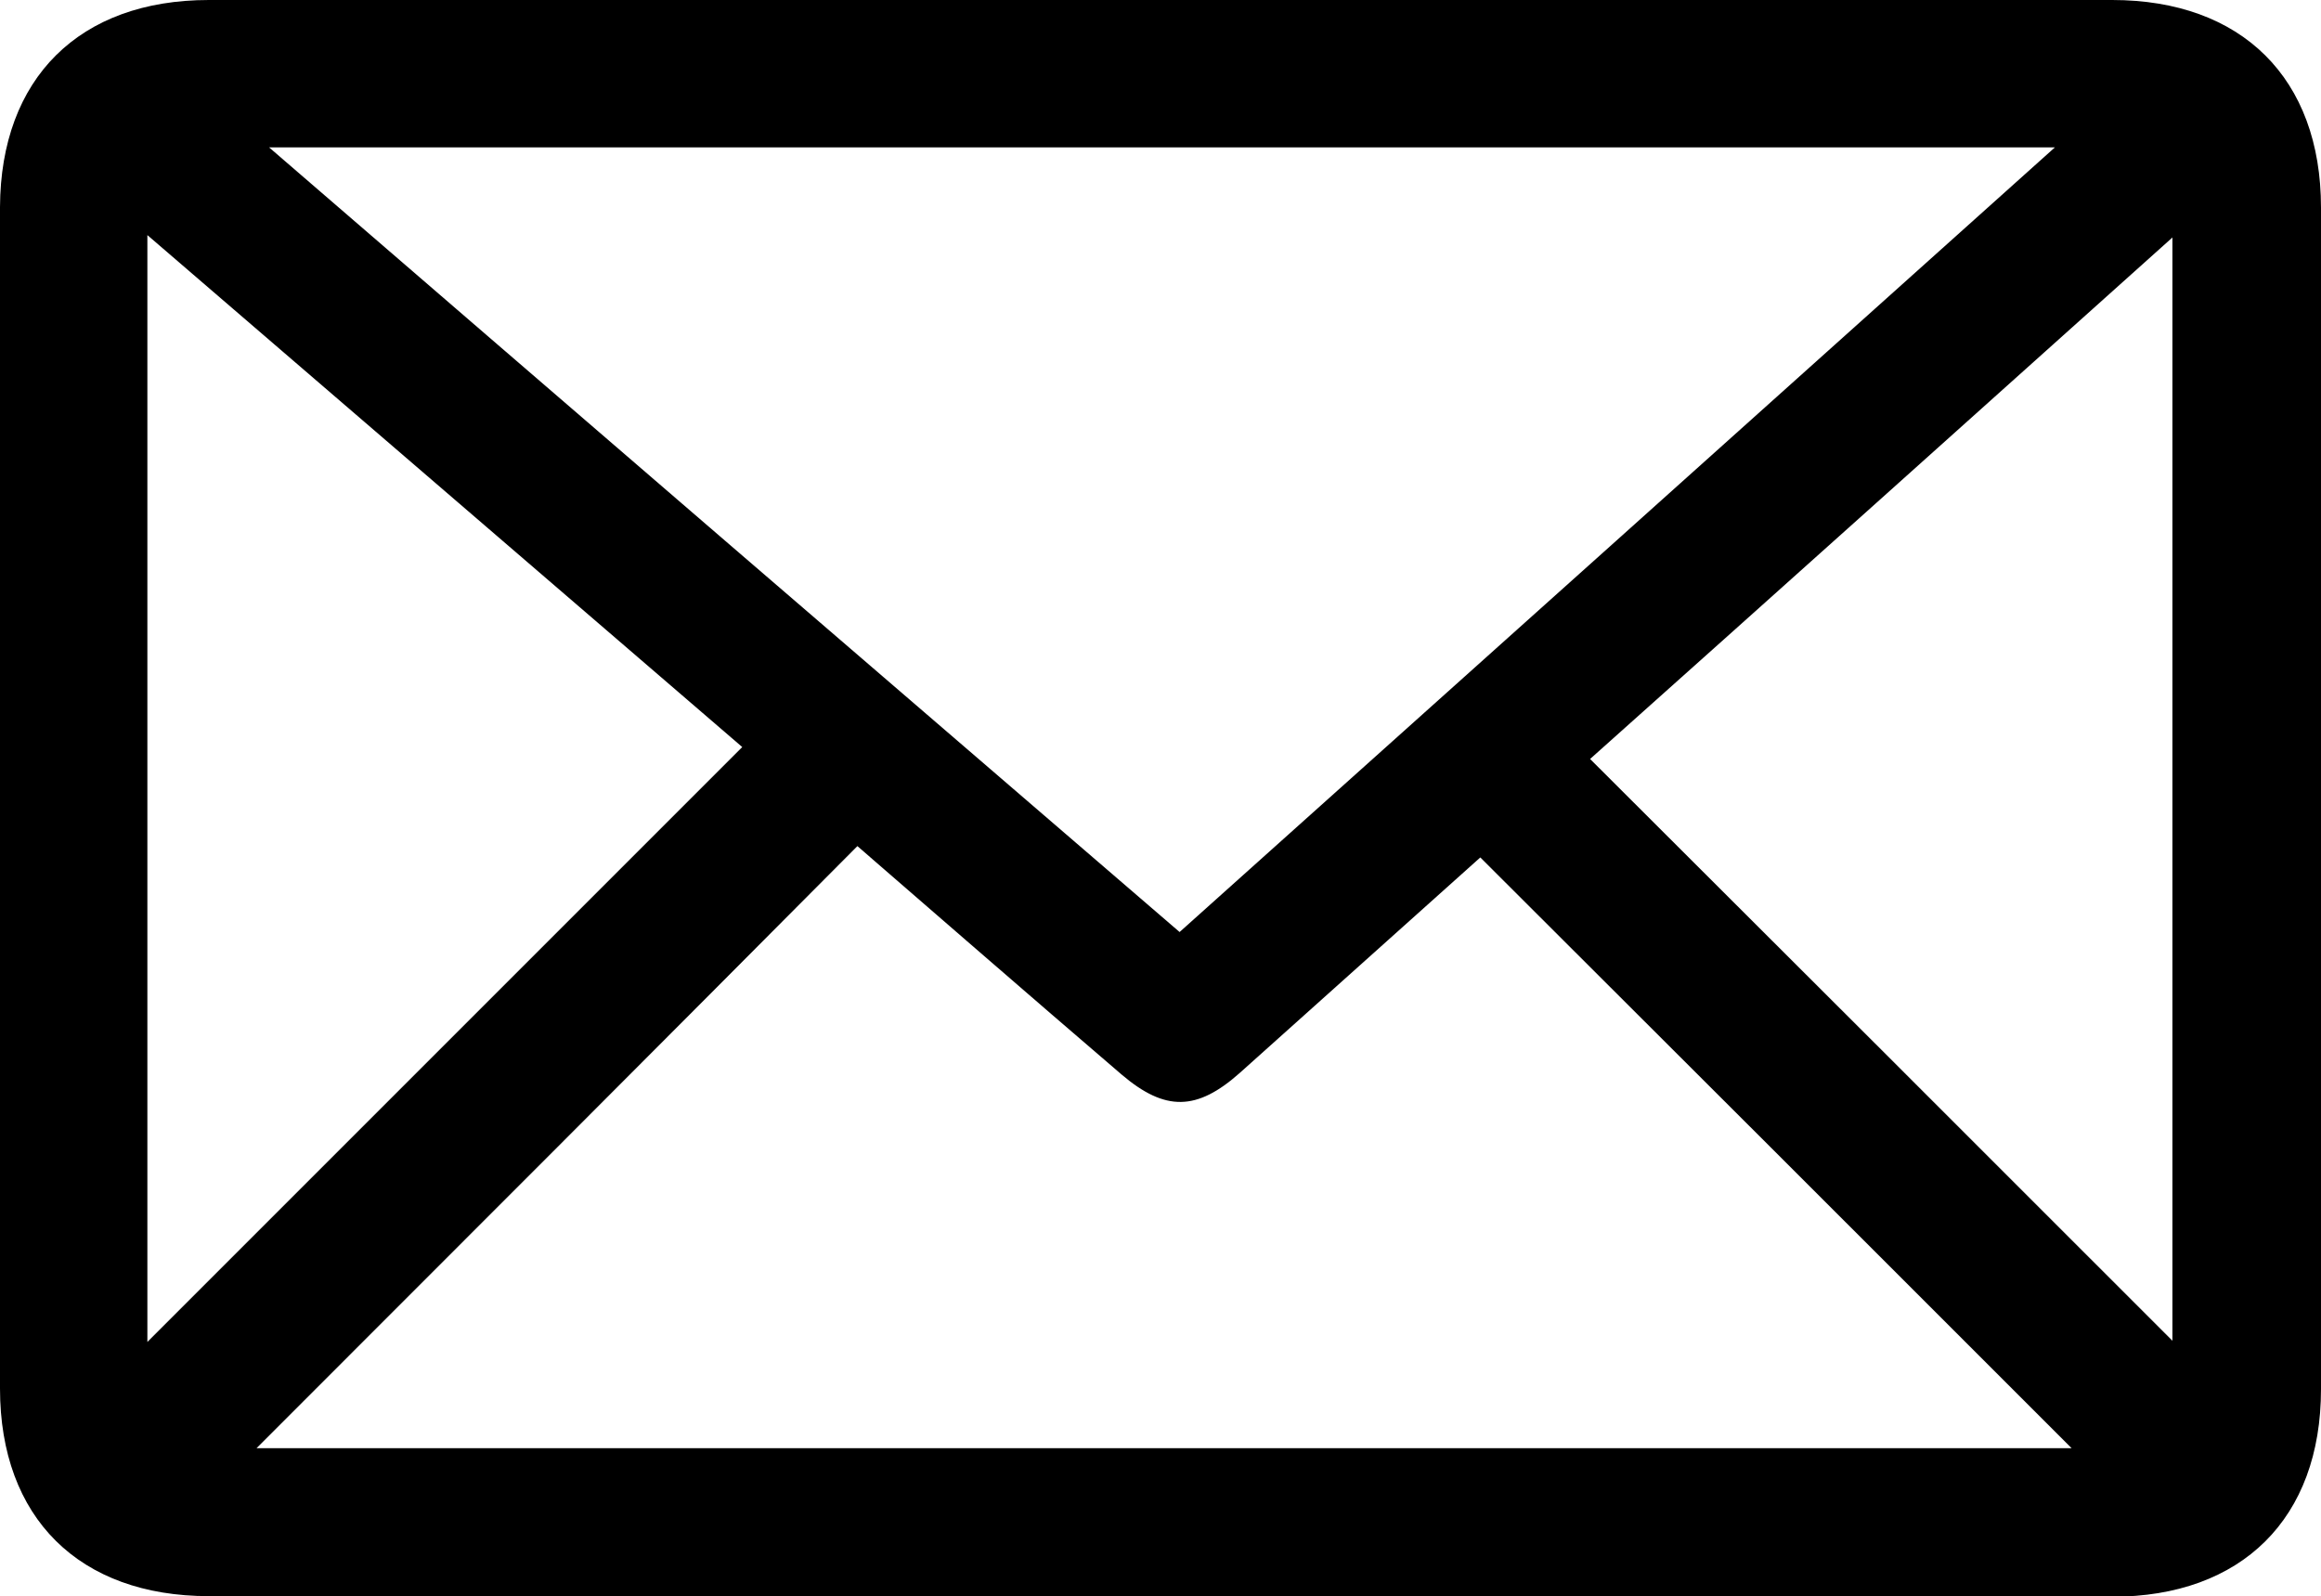 <?xml version="1.0" encoding="utf-8"?>
<!-- Generator: Adobe Illustrator 24.3.0, SVG Export Plug-In . SVG Version: 6.00 Build 0)  -->
<svg version="1.1" id="Capa_1" xmlns="http://www.w3.org/2000/svg" xmlns:xlink="http://www.w3.org/1999/xlink" x="0px" y="0px"
	 viewBox="0 0 389 267.5" style="enable-background:new 0 0 389 267.5;" xml:space="preserve">
<path d="M194.5,267.5c-53.2,0-106.3,0-159.5,0c-21.7,0-35-13.1-35-34.8c0-66,0-132,0-198C0.1,13.1,13.3,0,35,0
	C141.4,0,247.7,0,354,0c21.7,0,35,13.1,35,34.8c0.1,66,0.1,132,0,198c0,21.7-13.3,34.8-35,34.8C300.8,267.5,247.7,267.5,194.5,267.5
	z M344.4,24.7c-100.3,0-199.2,0-299.3,0C96.4,69,146.9,112.5,197.7,156.2C246.5,112.5,295,69,344.4,24.7z M43,242.7
	c101.3,0,202.4,0,304.2,0c-33.3-33.3-66.1-66.1-99.1-99c-13.5,12.1-26.9,24.1-40.3,36.1c-7.2,6.4-12.5,6.5-19.8,0.3
	c-12.4-10.6-42-36.3-44.3-38.3C110.1,175.6,76.7,209,43,242.7z M24.7,39.4c0,62.4,0,123.7,0,185.5c33.4-33.4,66.4-66.4,99.7-99.7
	C91.4,96.8,58.4,68.4,24.7,39.4z M364.1,224.7c0-62,0-123.1,0-184.9c-32.8,29.4-65,58.3-97.6,87.4
	C299.1,159.7,331.3,191.9,364.1,224.7z"/>
</svg>
